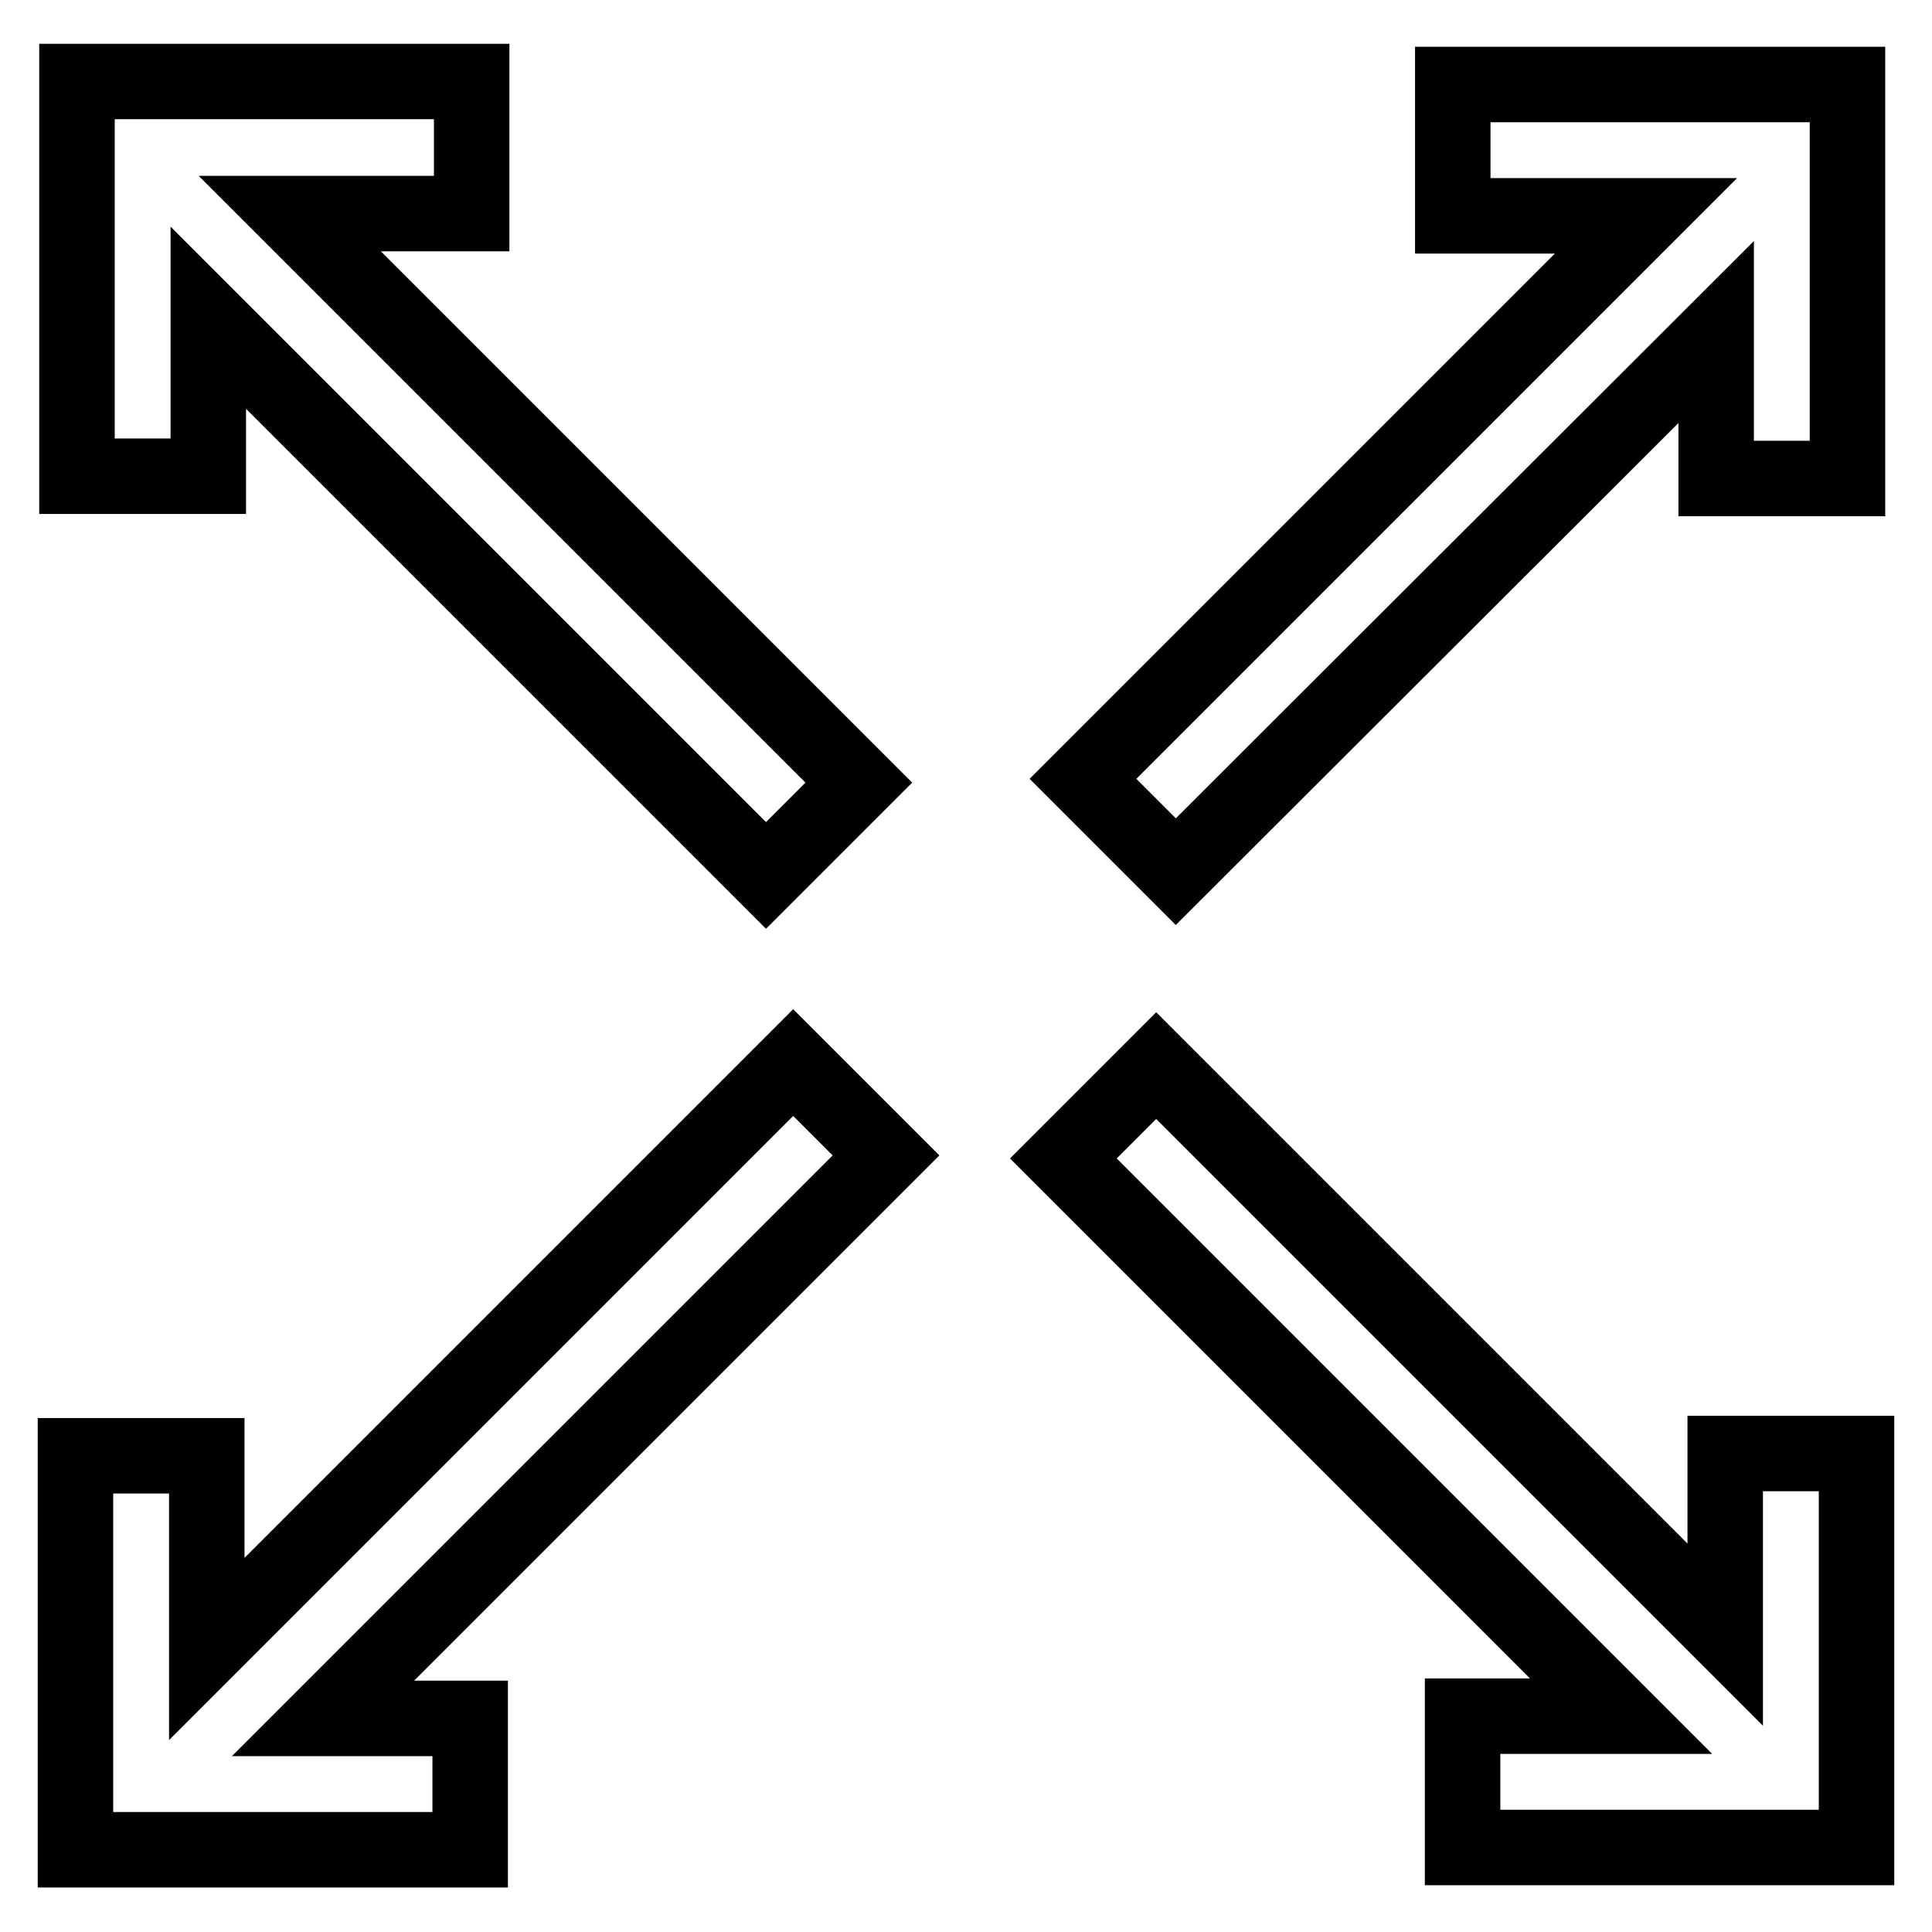 <?xml version="1.0" encoding="utf-8"?>
<!-- Svg Vector Icons : http://www.onlinewebfonts.com/icon -->
<!DOCTYPE svg PUBLIC "-//W3C//DTD SVG 1.1//EN" "http://www.w3.org/Graphics/SVG/1.1/DTD/svg11.dtd">
<svg version="1.1" xmlns="http://www.w3.org/2000/svg" xmlns:xlink="http://www.w3.org/1999/xlink" x="0px" y="0px" viewBox="0 0 256 256" enable-background="new 0 0 256 256" xml:space="preserve">
<g> <path stroke-width="10" fill-opacity="0" stroke="#000000"  d="M10.2,63.1h17.4v-21l73.9,73.9l12.3-12.3L38.4,28.3h24.1V10.8H10.2V63.1z M228.6,216.6l-75.4-75.4 l-12.3,12.3l73.9,73.9h-21v17.4H246v-52.2h-17.4V216.6z M27.4,192.9H10v52.2h52.3v-17.4H42.8l74.6-74.6l-12.3-12.3l-77.7,77.7 V192.9z M192.5,11.2v17.4h25.6l-74.6,74.6l12.3,12.3L227.4,44v19.4h17.4V11.2H192.5z"/></g>
</svg>